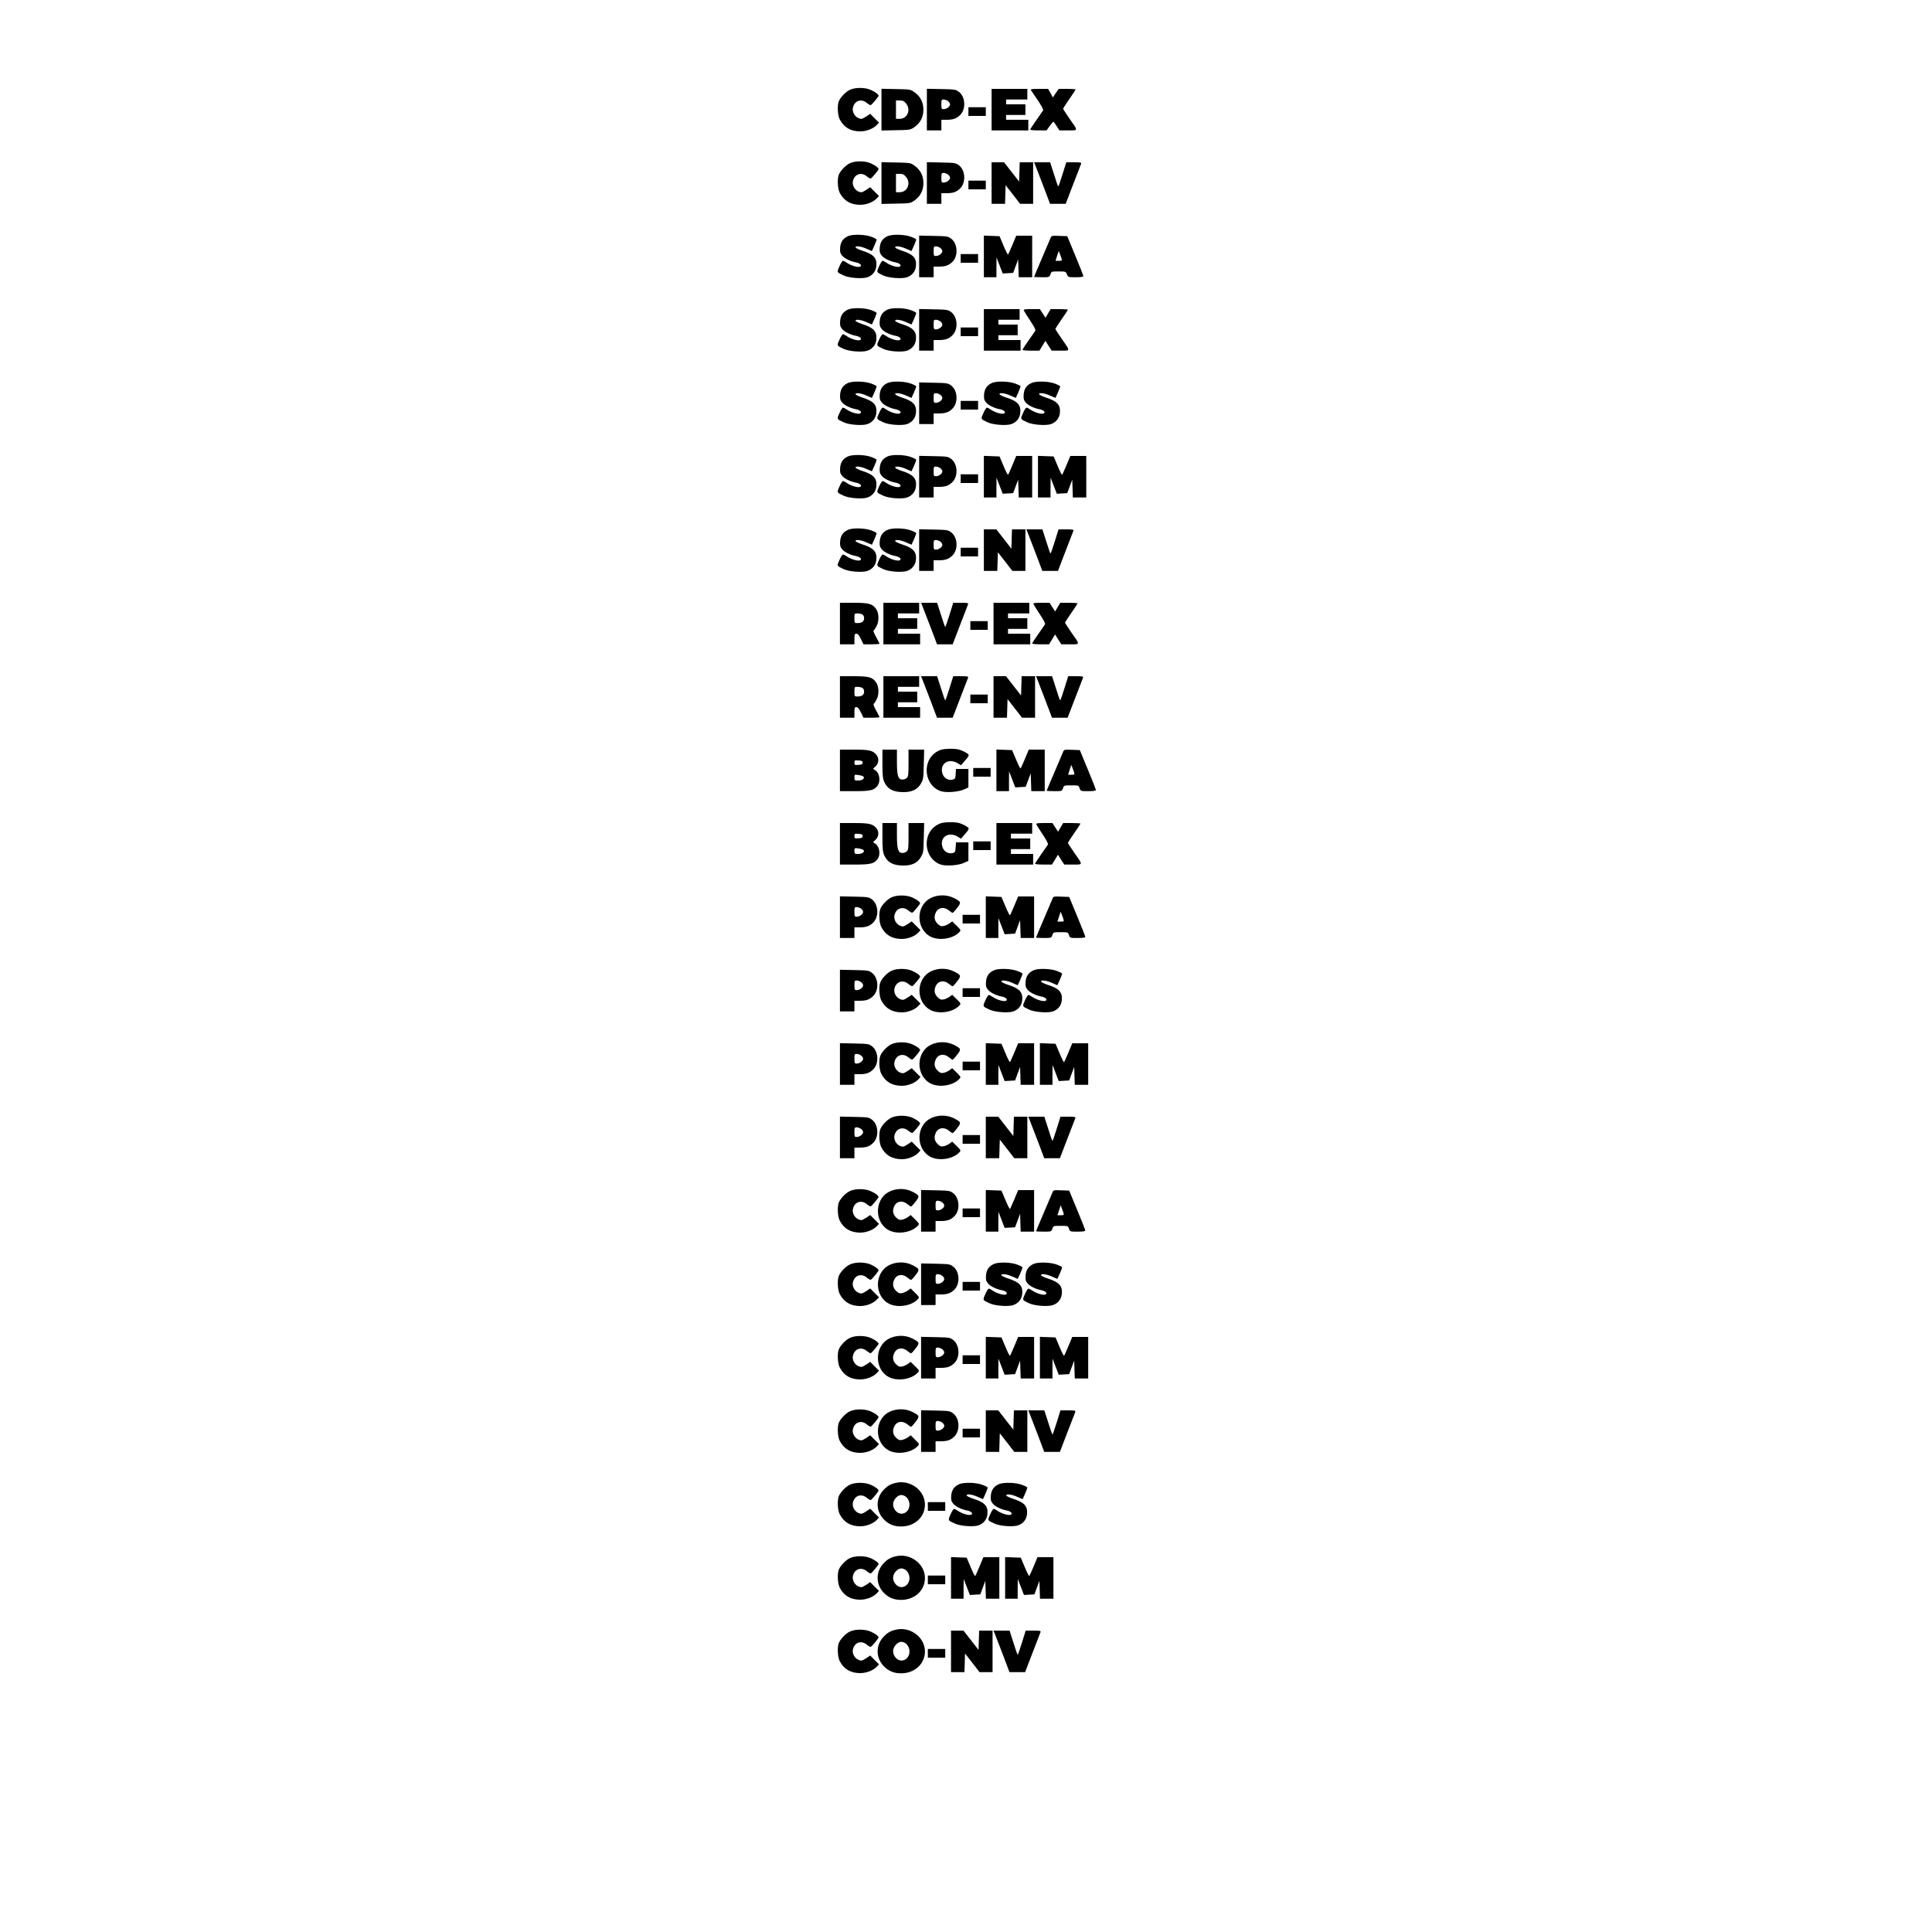 <?xml version="1.0" encoding="UTF-8" standalone="yes"?>
<svg version="1.0" xmlns="http://www.w3.org/2000/svg" width="100mm" height="100mm" viewBox="0 0 519 2000" preserveAspectRatio="xMidYMid meet">
  <g transform="translate(0,2000) scale(0.1,-0.1)" fill="#000000" stroke="none">
    <path d="M1395 19071 c-44 -19 -100 -78 -117 -120 -17 -44 -12 -145 10 -187
43 -83 113 -124 212 -124 66 0 138 29 174 69 l20 22 -45 45 -46 46 -38 -26
c-21 -14 -44 -26 -51 -26 -54 0 -101 59 -90 113 15 75 87 100 145 51 17 -14
35 -24 40 -22 12 4 81 88 81 97 0 14 -34 39 -80 60 -59 27 -159 28 -215 2z"/>
    <path d="M1720 18865 l0 -216 149 3 c148 3 150 3 193 33 61 44 92 103 92 180
0 77 -31 136 -92 180 -43 30 -45 30 -193 33 l-149 3 0 -216z m254 64 c54 -64
15 -159 -65 -159 l-39 0 0 95 0 95 39 0 c32 0 44 -6 65 -31z"/>
    <path d="M2190 18866 l0 -216 75 0 75 0 0 55 0 55 54 0 c66 0 102 12 139 48
63 60 57 188 -10 240 -35 26 -41 27 -185 30 l-148 3 0 -215z m218 88 c12 -8
22 -24 22 -34 0 -23 -36 -50 -67 -50 -21 0 -23 5 -23 50 0 45 2 50 23 50 12 0
33 -7 45 -16z"/>
    <path d="M2860 18865 l0 -215 190 0 190 0 0 55 0 55 -115 0 -115 0 0 25 0 25
100 0 100 0 0 55 0 55 -100 0 -100 0 0 25 0 25 110 0 110 0 0 55 0 55 -185 0
-185 0 0 -215z"/>
    <path d="M3267 19067 c4 -7 36 -54 71 -105 38 -56 60 -97 55 -105 -4 -6 -35
-52 -70 -101 -35 -49 -63 -93 -63 -98 0 -4 38 -8 84 -8 l85 0 32 45 c18 25 35
45 38 45 3 0 19 -20 34 -45 l29 -45 90 0 c106 0 106 -8 13 124 -36 52 -65 97
-65 101 0 3 29 48 65 100 36 51 65 96 65 99 0 3 -39 6 -87 6 l-88 0 -31 -44
-30 -45 -24 45 -25 44 -93 0 c-73 0 -91 -3 -85 -13z"/>
    <path d="M2620 18845 l0 -45 90 0 90 0 0 45 0 45 -90 0 -90 0 0 -45z"/>
    <path d="M1395 18311 c-44 -19 -100 -78 -117 -120 -17 -44 -12 -145 10 -187
43 -83 113 -124 212 -124 66 0 138 29 174 69 l20 22 -45 45 -46 46 -38 -26
c-21 -14 -44 -26 -51 -26 -54 0 -101 59 -90 113 15 75 87 100 145 51 17 -14
35 -24 40 -22 12 4 81 88 81 97 0 14 -34 39 -80 60 -59 27 -159 28 -215 2z"/>
    <path d="M1720 18105 l0 -216 149 3 c148 3 150 3 193 33 61 44 92 103 92 180
0 77 -31 136 -92 180 -43 30 -45 30 -193 33 l-149 3 0 -216z m254 64 c54 -64
15 -159 -65 -159 l-39 0 0 95 0 95 39 0 c32 0 44 -6 65 -31z"/>
    <path d="M2190 18106 l0 -216 75 0 75 0 0 55 0 55 54 0 c66 0 102 12 139 48
63 60 57 188 -10 240 -35 26 -41 27 -185 30 l-148 3 0 -215z m218 88 c12 -8
22 -24 22 -34 0 -23 -36 -50 -67 -50 -21 0 -23 5 -23 50 0 45 2 50 23 50 12 0
33 -7 45 -16z"/>
    <path d="M2860 18105 l0 -215 70 0 69 0 3 97 3 96 75 -96 75 -97 67 0 68 0 0
215 0 215 -70 0 -69 0 -3 -100 -3 -100 -78 100 -78 100 -64 0 -65 0 0 -215z"/>
    <path d="M3313 18288 c7 -18 44 -115 83 -215 l69 -183 81 0 81 0 76 198 c42
108 79 205 83 215 5 15 -2 17 -73 17 l-80 0 -39 -125 c-21 -69 -41 -125 -44
-125 -3 0 -23 57 -44 125 l-40 125 -83 0 -83 0 13 -32z"/>
    <path d="M2620 18085 l0 -45 90 0 90 0 0 45 0 45 -90 0 -90 0 0 -45z"/>
    <path d="M1375 17556 c-52 -23 -78 -60 -83 -118 -3 -44 0 -58 19 -82 23 -30
85 -61 143 -72 42 -7 67 -31 47 -43 -21 -13 -96 8 -143 41 -14 10 -31 18 -37
18 -6 0 -23 -26 -36 -57 -28 -63 -30 -61 45 -95 54 -26 190 -36 242 -19 55 18
90 62 95 118 7 82 -28 120 -143 157 -37 12 -70 28 -72 34 -6 20 54 14 113 -13
l56 -24 25 55 c13 30 24 59 24 64 0 5 -25 18 -55 29 -65 25 -192 28 -240 7z"/>
    <path d="M1785 17556 c-52 -23 -78 -60 -83 -118 -3 -44 0 -58 19 -82 23 -30
85 -61 143 -72 42 -7 67 -31 47 -43 -21 -13 -96 8 -143 41 -14 10 -31 18 -37
18 -6 0 -23 -26 -36 -57 -28 -63 -30 -61 45 -95 54 -26 190 -36 242 -19 55 18
90 62 95 118 7 82 -28 120 -143 157 -37 12 -70 28 -72 34 -6 20 54 14 113 -13
l56 -24 25 55 c13 30 24 59 24 64 0 5 -25 18 -55 29 -65 25 -192 28 -240 7z"/>
    <path d="M2110 17346 l0 -216 75 0 75 0 0 55 0 55 54 0 c66 0 102 12 139 48
63 60 57 188 -10 240 -35 26 -41 27 -185 30 l-148 3 0 -215z m218 88 c12 -8
22 -24 22 -34 0 -23 -36 -50 -67 -50 -21 0 -23 5 -23 50 0 45 2 50 23 50 12 0
33 -7 45 -16z"/>
    <path d="M2780 17345 l0 -215 65 0 65 0 0 103 1 102 32 -83 32 -83 54 3 54 3
26 70 26 70 3 -92 3 -93 69 0 70 0 0 215 0 215 -82 0 -83 0 -40 -96 c-22 -52
-42 -97 -45 -99 -4 -2 -25 40 -47 93 l-41 97 -81 3 -81 3 0 -216z"/>
    <path d="M3471 17538 c-5 -13 -46 -108 -90 -211 -45 -104 -81 -191 -81 -193 0
-2 36 -4 79 -4 79 0 79 0 90 30 10 30 11 30 84 30 73 0 75 0 87 -30 12 -30 13
-30 91 -30 57 0 79 4 79 13 -1 6 -38 102 -84 212 l-83 200 -81 3 c-78 3 -83 2
-91 -20z m113 -215 c7 -21 4 -23 -27 -23 l-35 0 16 51 17 51 11 -28 c6 -16 15
-39 18 -51z"/>
    <path d="M2540 17325 l0 -45 90 0 90 0 0 45 0 45 -90 0 -90 0 0 -45z"/>
    <path d="M1375 16796 c-52 -23 -78 -60 -83 -118 -3 -44 0 -58 19 -82 23 -30
85 -61 143 -72 42 -7 67 -31 47 -43 -21 -13 -96 8 -143 41 -14 10 -31 18 -37
18 -6 0 -23 -26 -36 -57 -28 -63 -30 -61 45 -95 54 -26 190 -36 242 -19 55 18
90 62 95 118 7 82 -28 120 -143 157 -37 12 -70 28 -72 34 -6 20 54 14 113 -13
l56 -24 25 55 c13 30 24 59 24 64 0 5 -25 18 -55 29 -65 25 -192 28 -240 7z"/>
    <path d="M1785 16796 c-52 -23 -78 -60 -83 -118 -3 -44 0 -58 19 -82 23 -30
85 -61 143 -72 42 -7 67 -31 47 -43 -21 -13 -96 8 -143 41 -14 10 -31 18 -37
18 -6 0 -23 -26 -36 -57 -28 -63 -30 -61 45 -95 54 -26 190 -36 242 -19 55 18
90 62 95 118 7 82 -28 120 -143 157 -37 12 -70 28 -72 34 -6 20 54 14 113 -13
l56 -24 25 55 c13 30 24 59 24 64 0 5 -25 18 -55 29 -65 25 -192 28 -240 7z"/>
    <path d="M2110 16586 l0 -216 75 0 75 0 0 55 0 55 54 0 c66 0 102 12 139 48
63 60 57 188 -10 240 -35 26 -41 27 -185 30 l-148 3 0 -215z m218 88 c12 -8
22 -24 22 -34 0 -23 -36 -50 -67 -50 -21 0 -23 5 -23 50 0 45 2 50 23 50 12 0
33 -7 45 -16z"/>
    <path d="M2780 16585 l0 -215 190 0 190 0 0 55 0 55 -115 0 -115 0 0 25 0 25
100 0 100 0 0 55 0 55 -100 0 -100 0 0 25 0 25 110 0 110 0 0 55 0 55 -185 0
-185 0 0 -215z"/>
    <path d="M3194 16785 c3 -8 33 -55 66 -105 37 -55 58 -95 53 -103 -4 -6 -35
-52 -70 -101 -35 -49 -63 -93 -63 -98 0 -4 39 -8 88 -8 l87 0 31 51 31 51 32
-51 33 -51 90 0 c106 0 106 -8 13 124 -36 52 -65 97 -65 101 0 3 29 48 65 100
36 51 65 96 65 99 0 3 -40 6 -90 6 l-89 0 -27 -45 -26 -45 -29 45 -29 45 -86
0 c-72 0 -85 -2 -80 -15z"/>
    <path d="M2540 16565 l0 -45 90 0 90 0 0 45 0 45 -90 0 -90 0 0 -45z"/>
    <path d="M1375 16036 c-52 -23 -78 -60 -83 -118 -3 -44 0 -58 19 -82 23 -30
85 -61 143 -72 42 -7 67 -31 47 -43 -21 -13 -96 8 -143 41 -14 10 -31 18 -37
18 -6 0 -23 -26 -36 -57 -28 -63 -30 -61 45 -95 54 -26 190 -36 242 -19 55 18
90 62 95 118 7 82 -28 120 -143 157 -37 12 -70 28 -72 34 -6 20 54 14 113 -13
l56 -24 25 55 c13 30 24 59 24 64 0 5 -25 18 -55 29 -65 25 -192 28 -240 7z"/>
    <path d="M1785 16036 c-52 -23 -78 -60 -83 -118 -3 -44 0 -58 19 -82 23 -30
85 -61 143 -72 42 -7 67 -31 47 -43 -21 -13 -96 8 -143 41 -14 10 -31 18 -37
18 -6 0 -23 -26 -36 -57 -28 -63 -30 -61 45 -95 54 -26 190 -36 242 -19 55 18
90 62 95 118 7 82 -28 120 -143 157 -37 12 -70 28 -72 34 -6 20 54 14 113 -13
l56 -24 25 55 c13 30 24 59 24 64 0 5 -25 18 -55 29 -65 25 -192 28 -240 7z"/>
    <path d="M2865 16036 c-52 -23 -78 -60 -83 -118 -3 -44 0 -58 19 -82 23 -30
85 -61 143 -72 42 -7 67 -31 47 -43 -21 -13 -96 8 -143 41 -14 10 -31 18 -37
18 -6 0 -23 -26 -36 -57 -28 -63 -30 -61 45 -95 54 -26 190 -36 242 -19 55 18
90 62 95 118 7 82 -28 120 -143 157 -37 12 -70 28 -72 34 -6 20 54 14 113 -13
l56 -24 25 55 c13 30 24 59 24 64 0 5 -25 18 -55 29 -65 25 -192 28 -240 7z"/>
    <path d="M3275 16036 c-52 -23 -78 -60 -83 -118 -3 -44 0 -58 19 -82 23 -30
85 -61 143 -72 42 -7 67 -31 47 -43 -21 -13 -96 8 -143 41 -14 10 -31 18 -37
18 -6 0 -23 -26 -36 -57 -28 -63 -30 -61 45 -95 54 -26 190 -36 242 -19 55 18
90 62 95 118 7 82 -28 120 -143 157 -37 12 -70 28 -72 34 -6 20 54 14 113 -13
l56 -24 25 55 c13 30 24 59 24 64 0 5 -25 18 -55 29 -65 25 -192 28 -240 7z"/>
    <path d="M2110 15826 l0 -216 75 0 75 0 0 55 0 55 54 0 c66 0 102 12 139 48
63 60 57 188 -10 240 -35 26 -41 27 -185 30 l-148 3 0 -215z m218 88 c12 -8
22 -24 22 -34 0 -23 -36 -50 -67 -50 -21 0 -23 5 -23 50 0 45 2 50 23 50 12 0
33 -7 45 -16z"/>
    <path d="M2540 15805 l0 -45 90 0 90 0 0 45 0 45 -90 0 -90 0 0 -45z"/>
    <path d="M1375 15276 c-52 -23 -78 -60 -83 -118 -3 -44 0 -58 19 -82 23 -30
85 -61 143 -72 42 -7 67 -31 47 -43 -21 -13 -96 8 -143 41 -14 10 -31 18 -37
18 -6 0 -23 -26 -36 -57 -28 -63 -30 -61 45 -95 54 -26 190 -36 242 -19 55 18
90 62 95 118 7 82 -28 120 -143 157 -37 12 -70 28 -72 34 -6 20 54 14 113 -13
l56 -24 25 55 c13 30 24 59 24 64 0 5 -25 18 -55 29 -65 25 -192 28 -240 7z"/>
    <path d="M1785 15276 c-52 -23 -78 -60 -83 -118 -3 -44 0 -58 19 -82 23 -30
85 -61 143 -72 42 -7 67 -31 47 -43 -21 -13 -96 8 -143 41 -14 10 -31 18 -37
18 -6 0 -23 -26 -36 -57 -28 -63 -30 -61 45 -95 54 -26 190 -36 242 -19 55 18
90 62 95 118 7 82 -28 120 -143 157 -37 12 -70 28 -72 34 -6 20 54 14 113 -13
l56 -24 25 55 c13 30 24 59 24 64 0 5 -25 18 -55 29 -65 25 -192 28 -240 7z"/>
    <path d="M2110 15066 l0 -216 75 0 75 0 0 55 0 55 54 0 c66 0 102 12 139 48
63 60 57 188 -10 240 -35 26 -41 27 -185 30 l-148 3 0 -215z m218 88 c12 -8
22 -24 22 -34 0 -23 -36 -50 -67 -50 -21 0 -23 5 -23 50 0 45 2 50 23 50 12 0
33 -7 45 -16z"/>
    <path d="M2780 15065 l0 -215 65 0 65 0 0 103 1 102 32 -83 32 -83 54 3 54 3
26 70 26 70 3 -92 3 -93 69 0 70 0 0 215 0 215 -82 0 -83 0 -40 -96 c-22 -52
-42 -97 -45 -99 -4 -2 -25 40 -47 93 l-41 97 -81 3 -81 3 0 -216z"/>
    <path d="M3340 15065 l0 -215 65 0 65 0 0 103 1 102 32 -83 32 -83 54 3 54 3
26 70 26 70 3 -92 3 -93 69 0 70 0 0 215 0 215 -82 0 -83 0 -40 -96 c-22 -52
-42 -97 -45 -99 -4 -2 -25 40 -47 93 l-41 97 -81 3 -81 3 0 -216z"/>
    <path d="M2540 15045 l0 -45 90 0 90 0 0 45 0 45 -90 0 -90 0 0 -45z"/>
    <path d="M1375 14516 c-52 -23 -78 -60 -83 -118 -3 -44 0 -58 19 -82 23 -30
85 -61 143 -72 42 -7 67 -31 47 -43 -21 -13 -96 8 -143 41 -14 10 -31 18 -37
18 -6 0 -23 -26 -36 -57 -28 -63 -30 -61 45 -95 54 -26 190 -36 242 -19 55 18
90 62 95 118 7 82 -28 120 -143 157 -37 12 -70 28 -72 34 -6 20 54 14 113 -13
l56 -24 25 55 c13 30 24 59 24 64 0 5 -25 18 -55 29 -65 25 -192 28 -240 7z"/>
    <path d="M1785 14516 c-52 -23 -78 -60 -83 -118 -3 -44 0 -58 19 -82 23 -30
85 -61 143 -72 42 -7 67 -31 47 -43 -21 -13 -96 8 -143 41 -14 10 -31 18 -37
18 -6 0 -23 -26 -36 -57 -28 -63 -30 -61 45 -95 54 -26 190 -36 242 -19 55 18
90 62 95 118 7 82 -28 120 -143 157 -37 12 -70 28 -72 34 -6 20 54 14 113 -13
l56 -24 25 55 c13 30 24 59 24 64 0 5 -25 18 -55 29 -65 25 -192 28 -240 7z"/>
    <path d="M2110 14306 l0 -216 75 0 75 0 0 55 0 55 54 0 c66 0 102 12 139 48
63 60 57 188 -10 240 -35 26 -41 27 -185 30 l-148 3 0 -215z m218 88 c12 -8
22 -24 22 -34 0 -23 -36 -50 -67 -50 -21 0 -23 5 -23 50 0 45 2 50 23 50 12 0
33 -7 45 -16z"/>
    <path d="M2780 14305 l0 -215 70 0 69 0 3 97 3 96 75 -96 75 -97 67 0 68 0 0
215 0 215 -70 0 -69 0 -3 -100 -3 -100 -78 100 -78 100 -64 0 -65 0 0 -215z"/>
    <path d="M3233 14488 c7 -18 44 -115 83 -215 l69 -183 81 0 81 0 76 198 c42
108 79 205 83 215 5 15 -2 17 -73 17 l-80 0 -39 -125 c-21 -69 -41 -125 -44
-125 -3 0 -23 57 -44 125 l-40 125 -83 0 -83 0 13 -32z"/>
    <path d="M2540 14285 l0 -45 90 0 90 0 0 45 0 45 -90 0 -90 0 0 -45z"/>
    <path d="M1290 13545 l0 -215 75 0 75 0 0 55 c0 48 2 55 20 55 15 0 28 -16 47
-55 l27 -55 83 0 c46 0 83 3 83 6 0 3 -16 34 -35 69 -23 40 -32 66 -25 70 6 3
20 25 31 47 26 51 23 135 -8 176 -38 52 -74 62 -230 62 l-143 0 0 -215z m231
95 c12 -7 19 -21 19 -40 0 -34 -23 -50 -69 -50 -30 0 -31 1 -31 50 0 49 1 50
31 50 17 0 39 -5 50 -10z"/>
    <path d="M1740 13545 l0 -215 190 0 190 0 0 55 0 55 -115 0 -115 0 0 25 0 25
100 0 100 0 0 55 0 55 -100 0 -100 0 0 25 0 25 110 0 110 0 0 55 0 55 -185 0
-185 0 0 -215z"/>
    <path d="M2143 13728 c7 -18 44 -115 83 -215 l69 -183 81 0 81 0 76 198 c42
108 79 205 83 215 5 15 -2 17 -73 17 l-80 0 -39 -125 c-21 -69 -41 -125 -44
-125 -3 0 -23 57 -44 125 l-40 125 -83 0 -83 0 13 -32z"/>
    <path d="M2880 13545 l0 -215 190 0 190 0 0 55 0 55 -115 0 -115 0 0 25 0 25
100 0 100 0 0 55 0 55 -100 0 -100 0 0 25 0 25 110 0 110 0 0 55 0 55 -185 0
-185 0 0 -215z"/>
    <path d="M3294 13745 c3 -8 33 -55 66 -105 37 -55 58 -95 53 -103 -4 -6 -35
-52 -70 -101 -35 -49 -63 -93 -63 -98 0 -4 39 -8 88 -8 l87 0 31 51 31 51 32
-51 33 -51 90 0 c106 0 106 -8 13 124 -36 52 -65 97 -65 101 0 3 29 48 65 100
36 51 65 96 65 99 0 3 -40 6 -90 6 l-89 0 -27 -45 -26 -45 -29 45 -29 45 -86
0 c-72 0 -85 -2 -80 -15z"/>
    <path d="M2640 13525 l0 -45 90 0 90 0 0 45 0 45 -90 0 -90 0 0 -45z"/>
    <path d="M1290 12785 l0 -215 75 0 75 0 0 55 c0 48 2 55 20 55 15 0 28 -16 47
-55 l27 -55 83 0 c46 0 83 3 83 6 0 3 -16 34 -35 69 -23 40 -32 66 -25 70 6 3
20 25 31 47 26 51 23 135 -8 176 -38 52 -74 62 -230 62 l-143 0 0 -215z m231
95 c12 -7 19 -21 19 -40 0 -34 -23 -50 -69 -50 -30 0 -31 1 -31 50 0 49 1 50
31 50 17 0 39 -5 50 -10z"/>
    <path d="M1740 12785 l0 -215 190 0 190 0 0 55 0 55 -115 0 -115 0 0 25 0 25
100 0 100 0 0 55 0 55 -100 0 -100 0 0 25 0 25 110 0 110 0 0 55 0 55 -185 0
-185 0 0 -215z"/>
    <path d="M2143 12968 c7 -18 44 -115 83 -215 l69 -183 81 0 81 0 76 198 c42
108 79 205 83 215 5 15 -2 17 -73 17 l-80 0 -39 -125 c-21 -69 -41 -125 -44
-125 -3 0 -23 57 -44 125 l-40 125 -83 0 -83 0 13 -32z"/>
    <path d="M2880 12785 l0 -215 70 0 69 0 3 97 3 96 75 -96 75 -97 67 0 68 0 0
215 0 215 -70 0 -69 0 -3 -100 -3 -100 -78 100 -78 100 -64 0 -65 0 0 -215z"/>
    <path d="M3333 12968 c7 -18 44 -115 83 -215 l69 -183 81 0 81 0 76 198 c42
108 79 205 83 215 5 15 -2 17 -73 17 l-80 0 -39 -125 c-21 -69 -41 -125 -44
-125 -3 0 -23 57 -44 125 l-40 125 -83 0 -83 0 13 -32z"/>
    <path d="M2640 12765 l0 -45 90 0 90 0 0 45 0 45 -90 0 -90 0 0 -45z"/>
    <path d="M2332 12237 c-90 -33 -144 -113 -144 -213 1 -101 61 -188 150 -215
57 -17 178 -7 235 18 l47 22 0 95 0 96 -64 0 -65 0 -3 -52 c-3 -46 -6 -52 -28
-58 -61 -16 -115 31 -115 100 0 81 85 117 164 69 l34 -21 34 39 c56 64 57 69
20 90 -17 11 -47 25 -66 31 -43 15 -156 14 -199 -1z"/>
    <path d="M1290 12025 l0 -215 150 0 c165 0 202 8 238 55 37 47 22 139 -28 165
-20 11 -20 11 5 33 37 32 43 84 14 121 -37 47 -73 56 -234 56 l-145 0 0 -215z
m235 80 c0 -16 -8 -21 -42 -23 -40 -3 -43 -2 -43 23 0 25 3 26 43 23 34 -2 42
-7 42 -23z m8 -144 c18 -18 -12 -41 -54 -41 -37 0 -39 2 -39 31 0 31 1 32 41
26 23 -3 46 -10 52 -16z"/>
    <path d="M1730 12093 c0 -122 4 -155 19 -188 34 -74 92 -105 199 -105 90 0
147 28 182 91 23 41 25 56 28 197 l4 152 -81 0 -81 0 0 -138 c0 -122 -2 -141
-18 -155 -10 -10 -30 -17 -45 -17 -45 0 -57 40 -57 185 l0 125 -75 0 -75 0 0
-147z"/>
    <path d="M2910 12025 l0 -215 65 0 65 0 0 103 1 102 32 -83 32 -83 54 3 54 3
26 70 26 70 3 -92 3 -93 69 0 70 0 0 215 0 215 -82 0 -83 0 -40 -96 c-22 -52
-42 -97 -45 -99 -4 -2 -25 40 -47 93 l-41 97 -81 3 -81 3 0 -216z"/>
    <path d="M3601 12218 c-5 -13 -46 -108 -90 -211 -45 -104 -81 -191 -81 -193 0
-2 36 -4 79 -4 79 0 79 0 90 30 10 30 11 30 86 30 75 0 76 0 86 -30 11 -30 11
-30 90 -30 57 0 79 4 79 13 -1 6 -38 102 -84 212 l-83 200 -81 3 c-78 3 -83 2
-91 -20z m113 -215 c7 -21 4 -23 -27 -23 l-35 0 16 51 17 51 11 -28 c6 -16 15
-39 18 -51z"/>
    <path d="M2670 12005 l0 -45 90 0 90 0 0 45 0 45 -90 0 -90 0 0 -45z"/>
    <path d="M2332 11477 c-90 -33 -144 -113 -144 -213 1 -101 61 -188 150 -215
57 -17 178 -7 235 18 l47 22 0 95 0 96 -64 0 -65 0 -3 -52 c-3 -46 -6 -52 -28
-58 -61 -16 -115 31 -115 100 0 81 85 117 164 69 l34 -21 34 39 c56 64 57 69
20 90 -17 11 -47 25 -66 31 -43 15 -156 14 -199 -1z"/>
    <path d="M1290 11265 l0 -215 150 0 c165 0 202 8 238 55 37 47 22 139 -28 165
-20 11 -20 11 5 33 37 32 43 84 14 121 -37 47 -73 56 -234 56 l-145 0 0 -215z
m235 80 c0 -16 -8 -21 -42 -23 -40 -3 -43 -2 -43 23 0 25 3 26 43 23 34 -2 42
-7 42 -23z m8 -144 c18 -18 -12 -41 -54 -41 -37 0 -39 2 -39 31 0 31 1 32 41
26 23 -3 46 -10 52 -16z"/>
    <path d="M1730 11333 c0 -122 4 -155 19 -188 34 -74 93 -105 198 -105 90 0
144 26 181 88 26 45 27 54 30 200 l4 152 -81 0 -81 0 0 -138 c0 -122 -2 -141
-18 -155 -10 -10 -30 -17 -45 -17 -45 0 -57 40 -57 185 l0 125 -75 0 -75 0 0
-147z"/>
    <path d="M2910 11265 l0 -215 190 0 190 0 0 55 0 55 -115 0 -115 0 0 25 0 25
100 0 100 0 0 55 0 55 -100 0 -100 0 0 25 0 25 110 0 110 0 0 55 0 55 -185 0
-185 0 0 -215z"/>
    <path d="M3324 11465 c3 -8 33 -55 66 -105 37 -55 58 -95 53 -103 -4 -6 -35
-52 -70 -101 -35 -49 -63 -93 -63 -98 0 -4 39 -8 88 -8 l87 0 31 51 31 51 32
-51 33 -51 90 0 c106 0 106 -8 13 124 -36 52 -65 97 -65 101 0 3 29 48 65 100
36 51 65 96 65 99 0 3 -40 6 -90 6 l-89 0 -27 -45 -26 -45 -29 45 -29 45 -86
0 c-72 0 -85 -2 -80 -15z"/>
    <path d="M2670 11245 l0 -45 90 0 90 0 0 45 0 45 -90 0 -90 0 0 -45z"/>
    <path d="M1825 10711 c-44 -19 -100 -78 -117 -120 -17 -44 -12 -145 10 -187
43 -83 113 -124 212 -124 66 0 138 29 174 69 l20 22 -45 45 -46 46 -38 -26
c-21 -14 -44 -26 -51 -26 -54 0 -101 59 -90 113 15 75 87 100 145 51 17 -14
35 -24 40 -22 12 4 81 88 81 97 0 14 -34 39 -80 60 -59 27 -159 28 -215 2z"/>
    <path d="M2231 10704 c-157 -78 -157 -321 -1 -401 88 -44 233 -21 296 48 18
19 17 21 -28 66 l-46 45 -28 -21 c-16 -11 -43 -24 -61 -27 -27 -5 -37 -1 -63
24 -34 34 -39 75 -15 121 25 49 86 56 133 16 17 -14 34 -25 38 -25 5 1 26 23
47 51 45 58 43 64 -36 104 -72 35 -163 35 -236 -1z"/>
    <path d="M1290 10506 l0 -216 75 0 75 0 0 55 0 55 54 0 c66 0 102 12 139 48
63 60 57 188 -10 240 -35 26 -41 27 -185 30 l-148 3 0 -215z m218 88 c12 -8
22 -24 22 -34 0 -23 -36 -50 -67 -50 -21 0 -23 5 -23 50 0 45 2 50 23 50 12 0
33 -7 45 -16z"/>
    <path d="M2800 10505 l0 -215 65 0 65 0 0 103 1 102 32 -83 32 -83 54 3 54 3
26 70 26 70 3 -92 3 -93 69 0 70 0 0 215 0 215 -82 0 -83 0 -40 -96 c-22 -52
-42 -97 -45 -99 -4 -2 -25 40 -47 93 l-41 97 -81 3 -81 3 0 -216z"/>
    <path d="M3491 10698 c-5 -13 -46 -108 -90 -211 -45 -104 -81 -191 -81 -193 0
-2 36 -4 79 -4 79 0 79 0 90 30 10 30 11 30 86 30 75 0 76 0 86 -30 11 -30 11
-30 90 -30 57 0 79 4 79 13 -1 6 -38 102 -84 212 l-83 200 -81 3 c-78 3 -83 2
-91 -20z m113 -215 c7 -21 4 -23 -27 -23 l-35 0 16 51 17 51 11 -28 c6 -16 15
-39 18 -51z"/>
    <path d="M2560 10485 l0 -45 90 0 90 0 0 45 0 45 -90 0 -90 0 0 -45z"/>
    <path d="M1825 9951 c-44 -19 -100 -78 -117 -120 -17 -44 -12 -145 10 -187 43
-83 113 -124 212 -124 66 0 138 29 174 69 l20 22 -45 45 -46 46 -38 -26 c-21
-14 -44 -26 -51 -26 -54 0 -101 59 -90 113 15 75 87 100 145 51 17 -14 35 -24
40 -22 12 4 81 88 81 97 0 14 -34 39 -80 60 -59 27 -159 28 -215 2z"/>
    <path d="M2231 9944 c-157 -78 -157 -321 -1 -401 88 -44 233 -21 296 48 18 19
17 21 -28 66 l-46 45 -28 -21 c-16 -11 -43 -24 -61 -27 -27 -5 -37 -1 -63 24
-34 34 -39 75 -15 121 25 49 86 56 133 16 17 -14 34 -25 38 -25 5 1 26 23 47
51 45 58 43 64 -36 104 -72 35 -163 35 -236 -1z"/>
    <path d="M2885 9956 c-52 -23 -78 -60 -83 -118 -3 -44 0 -58 19 -82 23 -30 85
-61 143 -72 42 -7 67 -31 47 -43 -21 -13 -96 8 -143 41 -14 10 -31 18 -37 18
-6 0 -23 -26 -36 -57 -28 -63 -30 -61 45 -95 54 -26 190 -36 242 -19 55 18 90
62 95 118 7 82 -28 120 -143 157 -37 12 -70 28 -72 34 -6 20 54 14 113 -13
l56 -24 25 55 c13 30 24 59 24 64 0 5 -25 18 -55 29 -65 25 -192 28 -240 7z"/>
    <path d="M3295 9956 c-52 -23 -78 -60 -83 -118 -3 -44 0 -58 19 -82 23 -30 85
-61 143 -72 42 -7 67 -31 47 -43 -21 -13 -96 8 -143 41 -14 10 -31 18 -37 18
-6 0 -23 -26 -36 -57 -28 -63 -30 -61 45 -95 54 -26 190 -36 242 -19 55 18 90
62 95 118 7 82 -28 120 -143 157 -37 12 -70 28 -72 34 -6 20 54 14 113 -13
l56 -24 25 55 c13 30 24 59 24 64 0 5 -25 18 -55 29 -65 25 -192 28 -240 7z"/>
    <path d="M1290 9746 l0 -216 75 0 75 0 0 55 0 55 54 0 c66 0 102 12 139 48 63
60 57 188 -10 240 -35 26 -41 27 -185 30 l-148 3 0 -215z m218 88 c12 -8 22
-24 22 -34 0 -23 -36 -50 -67 -50 -21 0 -23 5 -23 50 0 45 2 50 23 50 12 0 33
-7 45 -16z"/>
    <path d="M2560 9725 l0 -45 90 0 90 0 0 45 0 45 -90 0 -90 0 0 -45z"/>
    <path d="M1825 9191 c-44 -19 -100 -78 -117 -120 -17 -44 -12 -145 10 -187 43
-83 113 -124 212 -124 66 0 138 29 174 69 l20 22 -45 45 -46 46 -38 -26 c-21
-14 -44 -26 -51 -26 -54 0 -101 59 -90 113 15 75 87 100 145 51 17 -14 35 -24
40 -22 12 4 81 88 81 97 0 14 -34 39 -80 60 -59 27 -159 28 -215 2z"/>
    <path d="M2231 9184 c-157 -78 -157 -321 -1 -401 88 -44 233 -21 296 48 18 19
17 21 -28 66 l-46 45 -28 -21 c-16 -11 -43 -24 -61 -27 -27 -5 -37 -1 -63 24
-34 34 -39 75 -15 121 25 49 86 56 133 16 17 -14 34 -25 38 -25 5 1 26 23 47
51 45 58 43 64 -36 104 -72 35 -163 35 -236 -1z"/>
    <path d="M1290 8986 l0 -216 75 0 75 0 0 55 0 55 54 0 c66 0 102 12 139 48 63
60 57 188 -10 240 -35 26 -41 27 -185 30 l-148 3 0 -215z m218 88 c12 -8 22
-24 22 -34 0 -23 -36 -50 -67 -50 -21 0 -23 5 -23 50 0 45 2 50 23 50 12 0 33
-7 45 -16z"/>
    <path d="M2800 8985 l0 -215 65 0 65 0 0 103 1 102 32 -83 32 -83 54 3 54 3
26 70 26 70 3 -92 3 -93 69 0 70 0 0 215 0 215 -82 0 -83 0 -40 -96 c-22 -52
-42 -97 -45 -99 -4 -2 -25 40 -47 93 l-41 97 -81 3 -81 3 0 -216z"/>
    <path d="M3360 8985 l0 -215 65 0 65 0 0 103 1 102 32 -83 32 -83 54 3 54 3
26 70 26 70 3 -92 3 -93 69 0 70 0 0 215 0 215 -82 0 -83 0 -40 -96 c-22 -52
-42 -97 -45 -99 -4 -2 -25 40 -47 93 l-41 97 -81 3 -81 3 0 -216z"/>
    <path d="M2560 8965 l0 -45 90 0 90 0 0 45 0 45 -90 0 -90 0 0 -45z"/>
    <path d="M1825 8431 c-44 -19 -100 -78 -117 -120 -17 -44 -12 -145 10 -187 43
-83 113 -124 212 -124 66 0 138 29 174 69 l20 22 -45 45 -46 46 -38 -26 c-21
-14 -44 -26 -51 -26 -54 0 -101 59 -90 113 15 75 87 100 145 51 17 -14 35 -24
40 -22 12 4 81 88 81 97 0 14 -34 39 -80 60 -59 27 -159 28 -215 2z"/>
    <path d="M2231 8424 c-157 -78 -157 -321 -1 -401 88 -44 233 -21 296 48 18 19
17 21 -28 66 l-46 45 -28 -21 c-16 -11 -43 -24 -61 -27 -27 -5 -37 -1 -63 24
-34 34 -39 75 -15 121 25 49 86 56 133 16 17 -14 34 -25 38 -25 5 1 26 23 47
51 45 58 43 64 -36 104 -72 35 -163 35 -236 -1z"/>
    <path d="M1290 8226 l0 -216 75 0 75 0 0 55 0 55 54 0 c66 0 102 12 139 48 63
60 57 188 -10 240 -35 26 -41 27 -185 30 l-148 3 0 -215z m218 88 c12 -8 22
-24 22 -34 0 -23 -36 -50 -67 -50 -21 0 -23 5 -23 50 0 45 2 50 23 50 12 0 33
-7 45 -16z"/>
    <path d="M2800 8225 l0 -215 70 0 69 0 3 97 3 96 75 -96 75 -97 67 0 68 0 0
215 0 215 -70 0 -69 0 -3 -100 -3 -100 -78 100 -78 100 -64 0 -65 0 0 -215z"/>
    <path d="M3253 8408 c7 -18 44 -115 83 -215 l69 -183 81 0 81 0 76 198 c42
108 79 205 83 215 5 15 -2 17 -73 17 l-80 0 -39 -125 c-21 -69 -41 -125 -44
-125 -3 0 -23 57 -44 125 l-40 125 -83 0 -83 0 13 -32z"/>
    <path d="M2560 8205 l0 -45 90 0 90 0 0 45 0 45 -90 0 -90 0 0 -45z"/>
    <path d="M1395 7671 c-44 -19 -100 -78 -117 -120 -17 -44 -12 -145 10 -187 43
-83 113 -124 212 -124 66 0 138 29 174 69 l20 22 -45 45 -46 46 -38 -26 c-21
-14 -44 -26 -51 -26 -54 0 -101 59 -90 113 15 75 87 100 145 51 17 -14 35 -24
40 -22 12 4 81 88 81 97 0 14 -34 39 -80 60 -59 27 -159 28 -215 2z"/>
    <path d="M1801 7664 c-159 -79 -156 -328 3 -403 90 -42 230 -18 292 50 18 19
17 21 -28 66 l-46 45 -28 -21 c-16 -11 -43 -24 -61 -27 -27 -5 -37 -1 -63 24
-34 34 -39 75 -15 121 25 49 86 56 133 16 17 -14 34 -25 38 -25 5 1 26 23 47
51 45 58 43 64 -36 104 -72 36 -163 35 -236 -1z"/>
    <path d="M2130 7466 l0 -216 75 0 75 0 0 55 0 55 54 0 c66 0 102 12 139 48 63
60 57 188 -10 240 -35 26 -41 27 -185 30 l-148 3 0 -215z m218 88 c12 -8 22
-24 22 -34 0 -23 -36 -50 -67 -50 -21 0 -23 5 -23 50 0 45 2 50 23 50 12 0 33
-7 45 -16z"/>
    <path d="M2800 7465 l0 -215 65 0 65 0 0 103 1 102 32 -83 32 -83 54 3 54 3
26 70 26 70 3 -92 3 -93 69 0 70 0 0 215 0 215 -82 0 -83 0 -40 -96 c-22 -52
-42 -97 -45 -99 -4 -2 -25 40 -47 93 l-41 97 -81 3 -81 3 0 -216z"/>
    <path d="M3491 7658 c-5 -13 -46 -108 -90 -211 -45 -104 -81 -191 -81 -193 0
-2 36 -4 79 -4 79 0 79 0 90 30 10 30 11 30 86 30 75 0 76 0 86 -30 11 -30 11
-30 90 -30 57 0 79 4 79 13 -1 6 -38 102 -84 212 l-83 200 -81 3 c-78 3 -83 2
-91 -20z m113 -215 c7 -21 4 -23 -27 -23 l-35 0 16 51 17 51 11 -28 c6 -16 15
-39 18 -51z"/>
    <path d="M2560 7445 l0 -45 90 0 90 0 0 45 0 45 -90 0 -90 0 0 -45z"/>
    <path d="M1395 6911 c-44 -19 -100 -78 -117 -120 -17 -44 -12 -145 10 -187 43
-83 113 -124 212 -124 66 0 138 29 174 69 l20 22 -45 45 -46 46 -38 -26 c-21
-14 -44 -26 -51 -26 -54 0 -101 59 -90 113 15 75 87 100 145 51 17 -14 35 -24
40 -22 12 4 81 88 81 97 0 14 -34 39 -80 60 -59 27 -159 28 -215 2z"/>
    <path d="M1801 6904 c-159 -79 -156 -328 3 -403 90 -42 230 -18 292 50 18 19
17 21 -28 66 l-46 45 -28 -21 c-16 -11 -43 -24 -61 -27 -27 -5 -37 -1 -63 24
-34 34 -39 75 -15 121 25 49 86 56 133 16 17 -14 34 -25 38 -25 5 1 26 23 47
51 45 58 43 64 -36 104 -72 36 -163 35 -236 -1z"/>
    <path d="M2885 6916 c-52 -23 -78 -60 -83 -118 -3 -44 0 -58 19 -82 23 -30 85
-61 143 -72 42 -7 67 -31 47 -43 -21 -13 -96 8 -143 41 -14 10 -31 18 -37 18
-6 0 -23 -26 -36 -57 -28 -63 -30 -61 45 -95 54 -26 190 -36 242 -19 55 18 90
62 95 118 7 82 -28 120 -143 157 -37 12 -70 28 -72 34 -6 20 54 14 113 -13
l56 -24 25 55 c13 30 24 59 24 64 0 5 -25 18 -55 29 -65 25 -192 28 -240 7z"/>
    <path d="M3295 6916 c-52 -23 -78 -60 -83 -118 -3 -44 0 -58 19 -82 23 -30 85
-61 143 -72 42 -7 67 -31 47 -43 -21 -13 -96 8 -143 41 -14 10 -31 18 -37 18
-6 0 -23 -26 -36 -57 -28 -63 -30 -61 45 -95 54 -26 190 -36 242 -19 55 18 90
62 95 118 7 82 -28 120 -143 157 -37 12 -70 28 -72 34 -6 20 54 14 113 -13
l56 -24 25 55 c13 30 24 59 24 64 0 5 -25 18 -55 29 -65 25 -192 28 -240 7z"/>
    <path d="M2130 6706 l0 -216 75 0 75 0 0 55 0 55 54 0 c66 0 102 12 139 48 63
60 57 188 -10 240 -35 26 -41 27 -185 30 l-148 3 0 -215z m218 88 c12 -8 22
-24 22 -34 0 -23 -36 -50 -67 -50 -21 0 -23 5 -23 50 0 45 2 50 23 50 12 0 33
-7 45 -16z"/>
    <path d="M2560 6685 l0 -45 90 0 90 0 0 45 0 45 -90 0 -90 0 0 -45z"/>
    <path d="M1395 6151 c-44 -19 -100 -78 -117 -120 -17 -44 -12 -145 10 -187 43
-83 113 -124 212 -124 66 0 138 29 174 69 l20 22 -45 45 -46 46 -38 -26 c-21
-14 -44 -26 -51 -26 -54 0 -101 59 -90 113 15 75 87 100 145 51 17 -14 35 -24
40 -22 12 4 81 88 81 97 0 14 -34 39 -80 60 -59 27 -159 28 -215 2z"/>
    <path d="M1801 6144 c-159 -79 -156 -328 3 -403 90 -42 230 -18 292 50 18 19
17 21 -28 66 l-46 45 -28 -21 c-16 -11 -43 -24 -61 -27 -27 -5 -37 -1 -63 24
-34 34 -39 75 -15 121 25 49 86 56 133 16 17 -14 34 -25 38 -25 5 1 26 23 47
51 45 58 43 64 -36 104 -72 36 -163 35 -236 -1z"/>
    <path d="M2130 5946 l0 -216 75 0 75 0 0 55 0 55 54 0 c66 0 102 12 139 48 63
60 57 188 -10 240 -35 26 -41 27 -185 30 l-148 3 0 -215z m218 88 c12 -8 22
-24 22 -34 0 -23 -36 -50 -67 -50 -21 0 -23 5 -23 50 0 45 2 50 23 50 12 0 33
-7 45 -16z"/>
    <path d="M2800 5945 l0 -215 65 0 65 0 0 103 1 102 32 -83 32 -83 54 3 54 3
26 70 26 70 3 -92 3 -93 69 0 70 0 0 215 0 215 -82 0 -83 0 -40 -96 c-22 -52
-42 -97 -45 -99 -4 -2 -25 40 -47 93 l-41 97 -81 3 -81 3 0 -216z"/>
    <path d="M3360 5945 l0 -215 65 0 65 0 0 103 1 102 32 -83 32 -83 54 3 54 3
26 70 26 70 3 -92 3 -93 69 0 70 0 0 215 0 215 -82 0 -83 0 -40 -96 c-22 -52
-42 -97 -45 -99 -4 -2 -25 40 -47 93 l-41 97 -81 3 -81 3 0 -216z"/>
    <path d="M2560 5925 l0 -45 90 0 90 0 0 45 0 45 -90 0 -90 0 0 -45z"/>
    <path d="M1395 5391 c-44 -19 -100 -78 -117 -120 -17 -44 -12 -145 10 -187 43
-83 113 -124 212 -124 66 0 138 29 174 69 l20 22 -45 45 -46 46 -38 -26 c-21
-14 -44 -26 -51 -26 -54 0 -101 59 -90 113 15 75 87 100 145 51 17 -14 35 -24
40 -22 12 4 81 88 81 97 0 14 -34 39 -80 60 -59 27 -159 28 -215 2z"/>
    <path d="M1801 5384 c-157 -78 -157 -321 -1 -401 88 -44 233 -21 296 48 18 19
17 21 -28 66 l-46 45 -28 -21 c-16 -11 -43 -24 -61 -27 -27 -5 -37 -1 -63 24
-34 34 -39 75 -15 121 25 49 86 56 133 16 17 -14 34 -25 38 -25 5 1 26 23 47
51 45 58 43 64 -36 104 -72 35 -163 35 -236 -1z"/>
    <path d="M2130 5186 l0 -216 75 0 75 0 0 55 0 55 54 0 c66 0 102 12 139 48 63
60 57 188 -10 240 -35 26 -41 27 -185 30 l-148 3 0 -215z m218 88 c12 -8 22
-24 22 -34 0 -23 -36 -50 -67 -50 -21 0 -23 5 -23 50 0 45 2 50 23 50 12 0 33
-7 45 -16z"/>
    <path d="M2800 5185 l0 -215 70 0 69 0 3 97 3 96 75 -96 75 -97 67 0 68 0 0
215 0 215 -70 0 -69 0 -3 -100 -3 -100 -78 100 -78 100 -64 0 -65 0 0 -215z"/>
    <path d="M3253 5368 c7 -18 44 -115 83 -215 l69 -183 81 0 81 0 76 198 c42
108 79 205 83 215 5 15 -2 17 -73 17 l-80 0 -39 -125 c-21 -69 -41 -125 -44
-125 -3 0 -23 57 -44 125 l-40 125 -83 0 -83 0 13 -32z"/>
    <path d="M2560 5165 l0 -45 90 0 90 0 0 45 0 45 -90 0 -90 0 0 -45z"/>
    <path d="M1867 4649 c-56 -13 -90 -33 -130 -78 -76 -84 -76 -208 1 -293 49
-54 109 -81 186 -80 140 0 246 98 246 227 0 147 -154 261 -303 224z m104 -142
c23 -17 39 -51 39 -82 0 -87 -91 -127 -144 -64 -32 38 -34 86 -5 123 34 44 72
51 110 23z"/>
    <path d="M1395 4631 c-44 -19 -100 -78 -117 -120 -17 -44 -12 -145 10 -187 43
-83 113 -124 212 -124 66 0 138 29 174 69 l20 22 -45 45 -46 46 -38 -26 c-21
-14 -44 -26 -51 -26 -54 0 -101 59 -90 113 15 75 87 100 145 51 17 -14 35 -24
40 -22 12 4 81 88 81 97 0 14 -34 39 -80 60 -59 27 -159 28 -215 2z"/>
    <path d="M2525 4636 c-52 -23 -78 -60 -83 -118 -3 -44 0 -58 19 -82 23 -30 85
-61 143 -72 42 -7 67 -31 47 -43 -21 -13 -96 8 -143 41 -14 10 -31 18 -37 18
-6 0 -23 -26 -36 -57 -28 -63 -30 -61 45 -95 54 -26 190 -36 242 -19 55 18 90
62 95 118 7 82 -28 120 -143 157 -37 12 -70 28 -72 34 -6 20 54 14 113 -13
l56 -24 25 55 c13 30 24 59 24 64 0 5 -25 18 -55 29 -65 25 -192 28 -240 7z"/>
    <path d="M2935 4636 c-52 -23 -78 -60 -83 -118 -3 -44 0 -58 19 -82 23 -30 85
-61 143 -72 42 -7 67 -31 47 -43 -21 -13 -96 8 -143 41 -14 10 -31 18 -37 18
-6 0 -23 -26 -36 -57 -28 -63 -30 -61 45 -95 54 -26 190 -36 242 -19 55 18 90
62 95 118 7 82 -28 120 -143 157 -37 12 -70 28 -72 34 -6 20 54 14 113 -13
l56 -24 25 55 c13 30 24 59 24 64 0 5 -25 18 -55 29 -65 25 -192 28 -240 7z"/>
    <path d="M2200 4405 l0 -45 90 0 90 0 0 45 0 45 -90 0 -90 0 0 -45z"/>
    <path d="M1867 3889 c-56 -13 -90 -33 -130 -78 -76 -84 -76 -208 1 -293 49
-54 109 -81 186 -80 140 0 246 98 246 227 0 147 -154 261 -303 224z m104 -142
c23 -17 39 -51 39 -82 0 -87 -91 -127 -144 -64 -32 38 -34 86 -5 123 34 44 72
51 110 23z"/>
    <path d="M1395 3871 c-44 -19 -100 -78 -117 -120 -17 -44 -12 -145 10 -187 43
-83 113 -124 212 -124 66 0 138 29 174 69 l20 22 -45 45 -46 46 -38 -26 c-21
-14 -44 -26 -51 -26 -54 0 -101 59 -90 113 15 75 87 100 145 51 17 -14 35 -24
40 -22 12 4 81 88 81 97 0 14 -34 39 -80 60 -59 27 -159 28 -215 2z"/>
    <path d="M2440 3665 l0 -215 65 0 65 0 0 103 1 102 32 -83 32 -83 54 3 54 3
26 70 26 70 3 -92 3 -93 69 0 70 0 0 215 0 215 -82 0 -83 0 -40 -96 c-22 -52
-42 -97 -45 -99 -4 -2 -25 40 -47 93 l-41 97 -81 3 -81 3 0 -216z"/>
    <path d="M3000 3665 l0 -215 65 0 65 0 0 103 1 102 32 -83 32 -83 54 3 54 3
26 70 26 70 3 -92 3 -93 69 0 70 0 0 215 0 215 -82 0 -83 0 -40 -96 c-22 -52
-42 -97 -45 -99 -4 -2 -25 40 -47 93 l-41 97 -81 3 -81 3 0 -216z"/>
    <path d="M2200 3645 l0 -45 90 0 90 0 0 45 0 45 -90 0 -90 0 0 -45z"/>
    <path d="M1867 3129 c-56 -13 -90 -33 -130 -78 -76 -84 -76 -208 1 -293 49
-54 109 -81 186 -80 140 0 246 98 246 227 0 147 -154 261 -303 224z m104 -142
c23 -17 39 -51 39 -82 0 -87 -91 -127 -144 -64 -32 38 -34 86 -5 123 34 44 72
51 110 23z"/>
    <path d="M1395 3111 c-44 -19 -100 -78 -117 -120 -17 -44 -12 -145 10 -187 43
-83 113 -124 212 -124 66 0 138 29 174 69 l20 22 -45 45 -46 46 -38 -26 c-21
-14 -44 -26 -51 -26 -54 0 -101 59 -90 113 15 75 87 100 145 51 17 -14 35 -24
40 -22 12 4 81 88 81 97 0 14 -34 39 -80 60 -59 27 -159 28 -215 2z"/>
    <path d="M2440 2905 l0 -215 70 0 69 0 3 97 3 96 75 -96 75 -97 67 0 68 0 0
215 0 215 -70 0 -69 0 -3 -100 -3 -100 -78 100 -78 100 -64 0 -65 0 0 -215z"/>
    <path d="M2893 3088 c7 -18 44 -115 83 -215 l69 -183 81 0 81 0 76 198 c42
108 79 205 83 215 5 15 -2 17 -73 17 l-80 0 -39 -125 c-21 -69 -41 -125 -44
-125 -3 0 -23 57 -44 125 l-40 125 -83 0 -83 0 13 -32z"/>
    <path d="M2200 2885 l0 -45 90 0 90 0 0 45 0 45 -90 0 -90 0 0 -45z"/>
  </g>
</svg>
